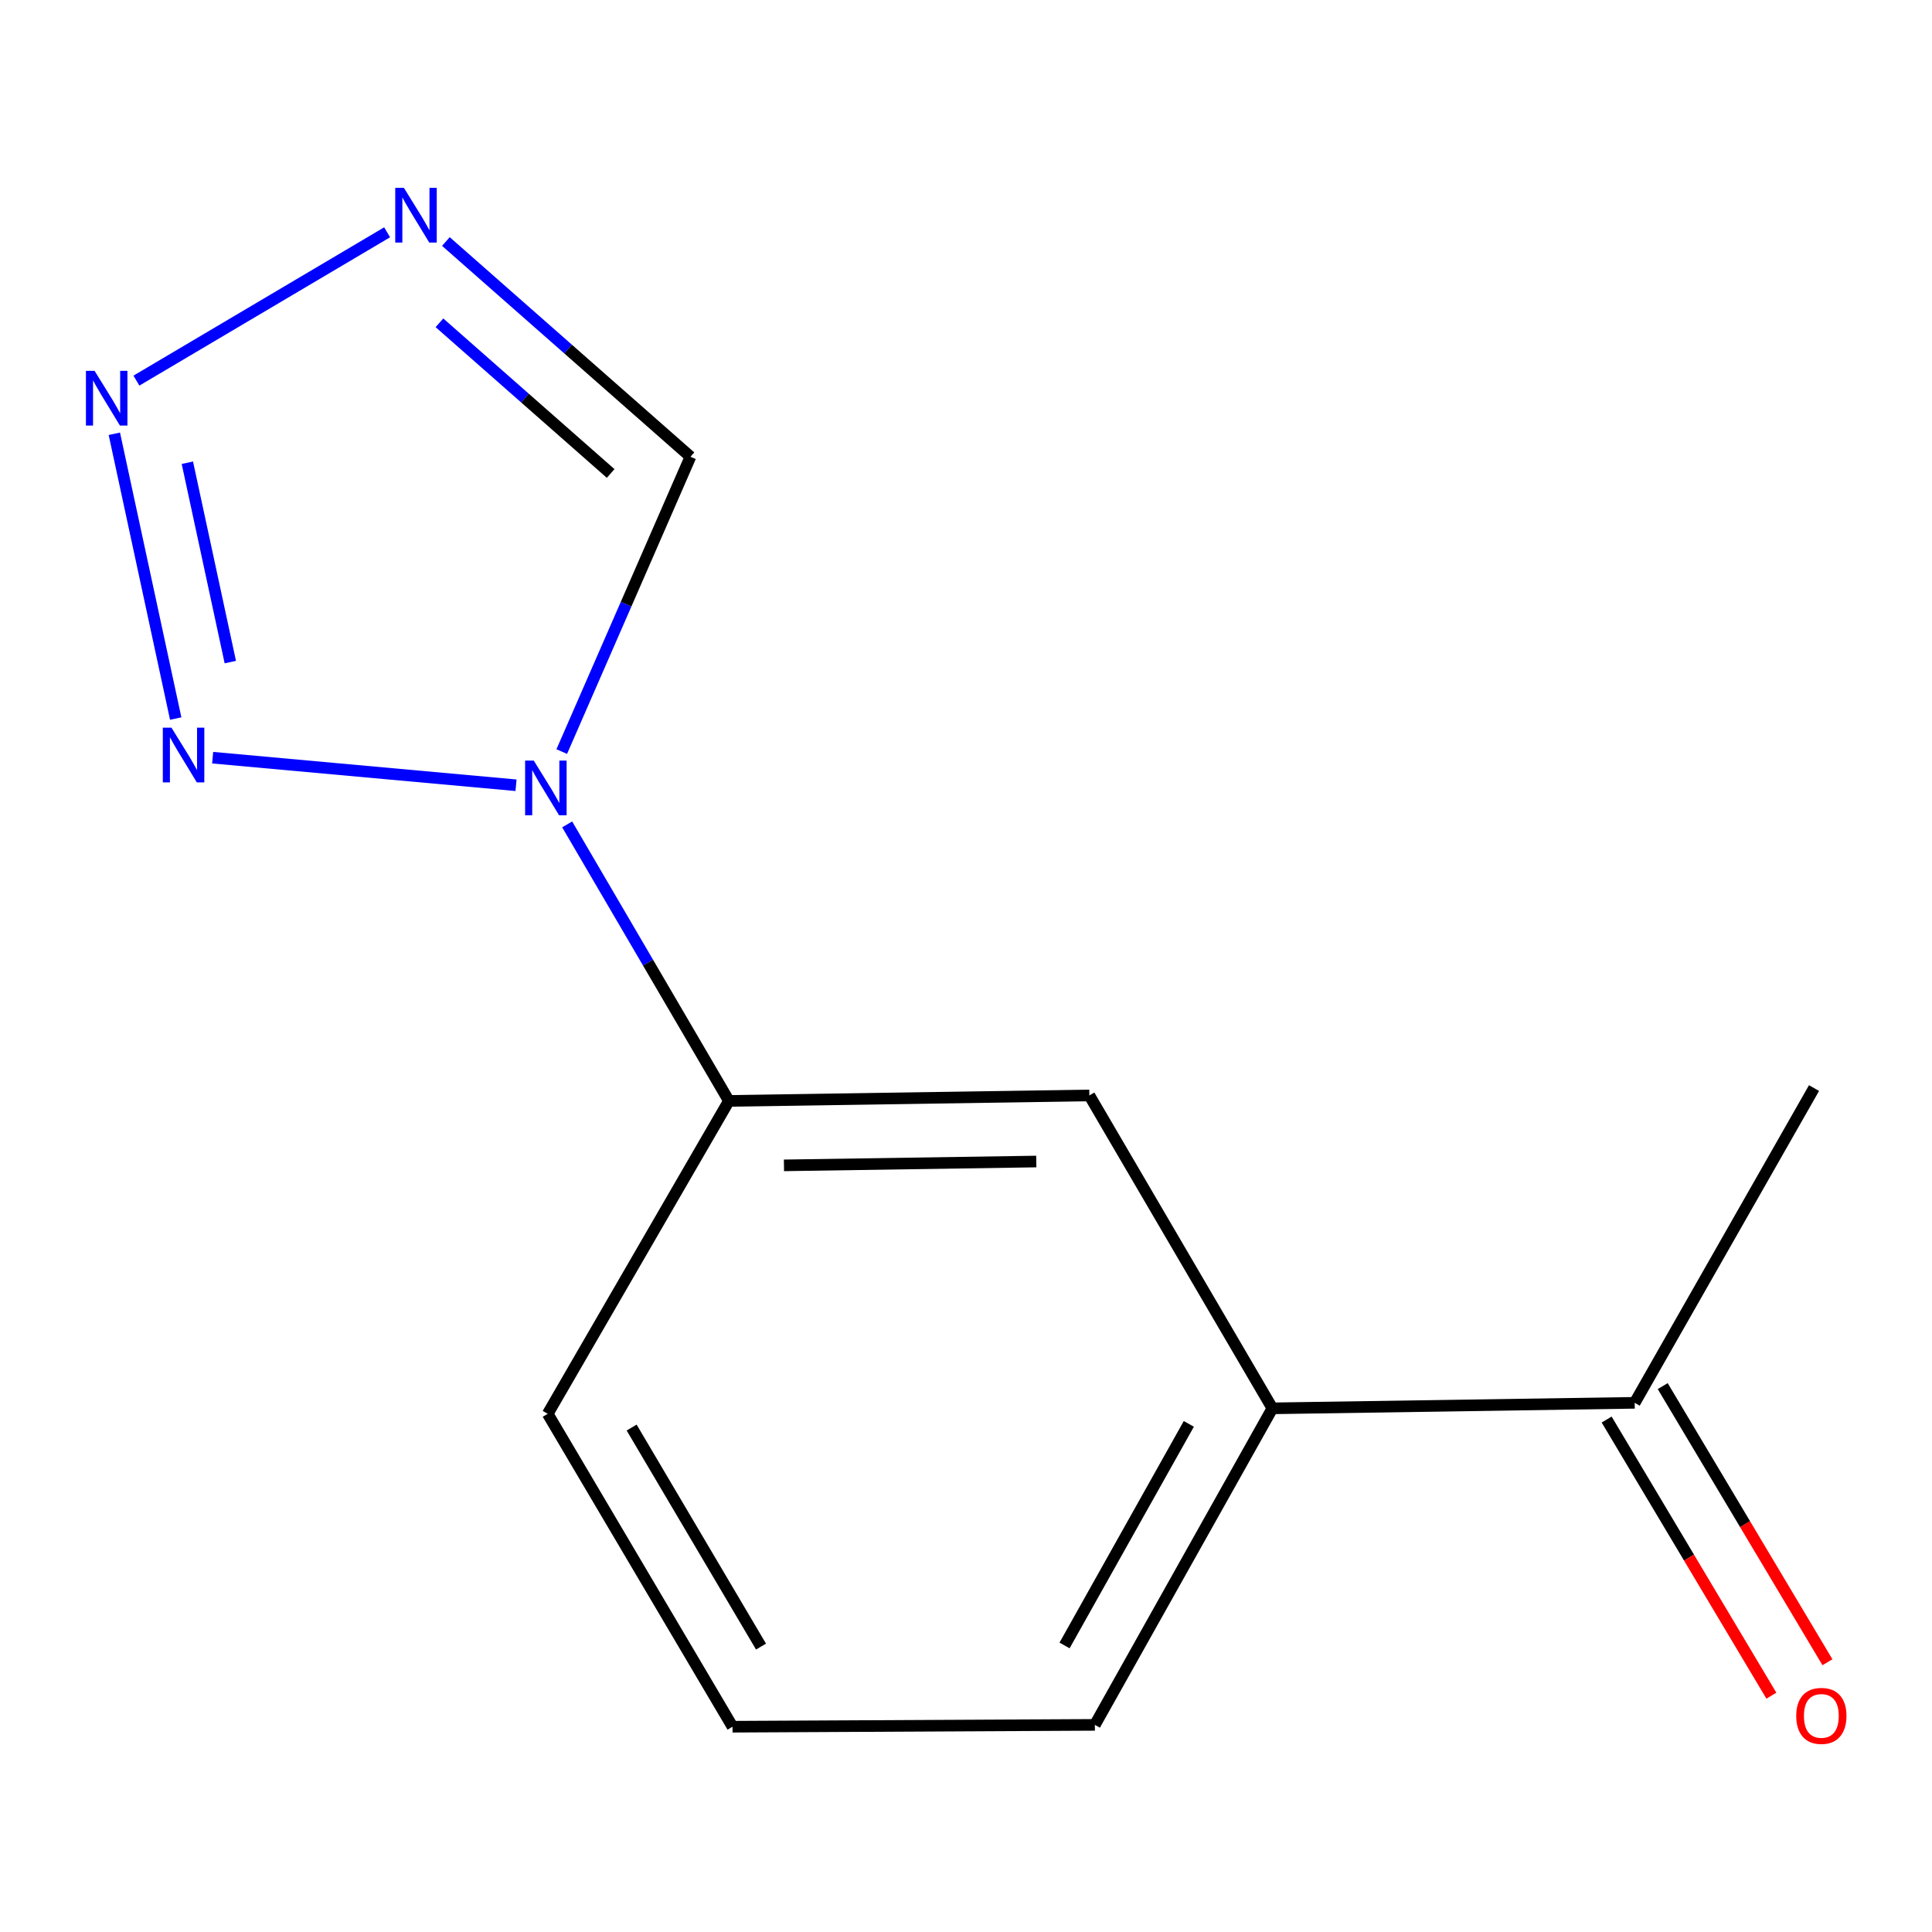 <?xml version='1.0' encoding='iso-8859-1'?>
<svg version='1.1' baseProfile='full'
              xmlns='http://www.w3.org/2000/svg'
                      xmlns:rdkit='http://www.rdkit.org/xml'
                      xmlns:xlink='http://www.w3.org/1999/xlink'
                  xml:space='preserve'
width='1000px' height='1000px' viewBox='0 0 1000 1000'>
<!-- END OF HEADER -->
<rect style='opacity:1.0;fill:#FFFFFF;stroke:none' width='1000' height='1000' x='0' y='0'> </rect>
<path class='bond-0' d='M 267.092,406.447 L 110.073,392.175' style='fill:none;fill-rule:evenodd;stroke:#0000FF;stroke-width:6px;stroke-linecap:butt;stroke-linejoin:miter;stroke-opacity:1' />
<path class='bond-3' d='M 290.762,389.014 L 324.071,312.713' style='fill:none;fill-rule:evenodd;stroke:#0000FF;stroke-width:6px;stroke-linecap:butt;stroke-linejoin:miter;stroke-opacity:1' />
<path class='bond-3' d='M 324.071,312.713 L 357.38,236.412' style='fill:none;fill-rule:evenodd;stroke:#000000;stroke-width:6px;stroke-linecap:butt;stroke-linejoin:miter;stroke-opacity:1' />
<path class='bond-4' d='M 293.565,426.702 L 335.422,498.266' style='fill:none;fill-rule:evenodd;stroke:#0000FF;stroke-width:6px;stroke-linecap:butt;stroke-linejoin:miter;stroke-opacity:1' />
<path class='bond-4' d='M 335.422,498.266 L 377.278,569.829' style='fill:none;fill-rule:evenodd;stroke:#000000;stroke-width:6px;stroke-linecap:butt;stroke-linejoin:miter;stroke-opacity:1' />
<path class='bond-1' d='M 90.945,371.923 L 59.183,224.516' style='fill:none;fill-rule:evenodd;stroke:#0000FF;stroke-width:6px;stroke-linecap:butt;stroke-linejoin:miter;stroke-opacity:1' />
<path class='bond-1' d='M 119.211,342.695 L 96.977,239.51' style='fill:none;fill-rule:evenodd;stroke:#0000FF;stroke-width:6px;stroke-linecap:butt;stroke-linejoin:miter;stroke-opacity:1' />
<path class='bond-13' d='M 70.609,197.01 L 200.375,120.236' style='fill:none;fill-rule:evenodd;stroke:#0000FF;stroke-width:6px;stroke-linecap:butt;stroke-linejoin:miter;stroke-opacity:1' />
<path class='bond-2' d='M 230.79,125.01 L 294.085,180.711' style='fill:none;fill-rule:evenodd;stroke:#0000FF;stroke-width:6px;stroke-linecap:butt;stroke-linejoin:miter;stroke-opacity:1' />
<path class='bond-2' d='M 294.085,180.711 L 357.38,236.412' style='fill:none;fill-rule:evenodd;stroke:#000000;stroke-width:6px;stroke-linecap:butt;stroke-linejoin:miter;stroke-opacity:1' />
<path class='bond-2' d='M 227.457,167.085 L 271.763,206.076' style='fill:none;fill-rule:evenodd;stroke:#0000FF;stroke-width:6px;stroke-linecap:butt;stroke-linejoin:miter;stroke-opacity:1' />
<path class='bond-2' d='M 271.763,206.076 L 316.07,245.067' style='fill:none;fill-rule:evenodd;stroke:#000000;stroke-width:6px;stroke-linecap:butt;stroke-linejoin:miter;stroke-opacity:1' />
<path class='bond-5' d='M 377.278,569.829 L 563.847,566.994' style='fill:none;fill-rule:evenodd;stroke:#000000;stroke-width:6px;stroke-linecap:butt;stroke-linejoin:miter;stroke-opacity:1' />
<path class='bond-5' d='M 405.777,603.188 L 536.375,601.204' style='fill:none;fill-rule:evenodd;stroke:#000000;stroke-width:6px;stroke-linecap:butt;stroke-linejoin:miter;stroke-opacity:1' />
<path class='bond-9' d='M 377.278,569.829 L 283.496,731.788' style='fill:none;fill-rule:evenodd;stroke:#000000;stroke-width:6px;stroke-linecap:butt;stroke-linejoin:miter;stroke-opacity:1' />
<path class='bond-6' d='M 563.847,566.994 L 658.586,728.954' style='fill:none;fill-rule:evenodd;stroke:#000000;stroke-width:6px;stroke-linecap:butt;stroke-linejoin:miter;stroke-opacity:1' />
<path class='bond-7' d='M 658.586,728.954 L 846.111,726.1' style='fill:none;fill-rule:evenodd;stroke:#000000;stroke-width:6px;stroke-linecap:butt;stroke-linejoin:miter;stroke-opacity:1' />
<path class='bond-14' d='M 658.586,728.954 L 566.7,892.79' style='fill:none;fill-rule:evenodd;stroke:#000000;stroke-width:6px;stroke-linecap:butt;stroke-linejoin:miter;stroke-opacity:1' />
<path class='bond-14' d='M 615.333,737.001 L 551.013,851.687' style='fill:none;fill-rule:evenodd;stroke:#000000;stroke-width:6px;stroke-linecap:butt;stroke-linejoin:miter;stroke-opacity:1' />
<path class='bond-8' d='M 831.603,734.755 L 874.233,806.218' style='fill:none;fill-rule:evenodd;stroke:#000000;stroke-width:6px;stroke-linecap:butt;stroke-linejoin:miter;stroke-opacity:1' />
<path class='bond-8' d='M 874.233,806.218 L 916.864,877.68' style='fill:none;fill-rule:evenodd;stroke:#FF0000;stroke-width:6px;stroke-linecap:butt;stroke-linejoin:miter;stroke-opacity:1' />
<path class='bond-8' d='M 860.62,717.445 L 903.251,788.907' style='fill:none;fill-rule:evenodd;stroke:#000000;stroke-width:6px;stroke-linecap:butt;stroke-linejoin:miter;stroke-opacity:1' />
<path class='bond-8' d='M 903.251,788.907 L 945.881,860.37' style='fill:none;fill-rule:evenodd;stroke:#FF0000;stroke-width:6px;stroke-linecap:butt;stroke-linejoin:miter;stroke-opacity:1' />
<path class='bond-12' d='M 846.111,726.1 L 938.936,563.184' style='fill:none;fill-rule:evenodd;stroke:#000000;stroke-width:6px;stroke-linecap:butt;stroke-linejoin:miter;stroke-opacity:1' />
<path class='bond-11' d='M 283.496,731.788 L 379.155,893.747' style='fill:none;fill-rule:evenodd;stroke:#000000;stroke-width:6px;stroke-linecap:butt;stroke-linejoin:miter;stroke-opacity:1' />
<path class='bond-11' d='M 326.938,738.899 L 393.899,852.27' style='fill:none;fill-rule:evenodd;stroke:#000000;stroke-width:6px;stroke-linecap:butt;stroke-linejoin:miter;stroke-opacity:1' />
<path class='bond-10' d='M 566.7,892.79 L 379.155,893.747' style='fill:none;fill-rule:evenodd;stroke:#000000;stroke-width:6px;stroke-linecap:butt;stroke-linejoin:miter;stroke-opacity:1' />
<path  class='atom-0' d='M 276.279 393.691
L 285.559 408.691
Q 286.479 410.171, 287.959 412.851
Q 289.439 415.531, 289.519 415.691
L 289.519 393.691
L 293.279 393.691
L 293.279 422.011
L 289.399 422.011
L 279.439 405.611
Q 278.279 403.691, 277.039 401.491
Q 275.839 399.291, 275.479 398.611
L 275.479 422.011
L 271.799 422.011
L 271.799 393.691
L 276.279 393.691
' fill='#0000FF'/>
<path  class='atom-1' d='M 88.753 376.647
L 98.033 391.647
Q 98.953 393.127, 100.433 395.807
Q 101.913 398.487, 101.993 398.647
L 101.993 376.647
L 105.753 376.647
L 105.753 404.967
L 101.873 404.967
L 91.913 388.567
Q 90.753 386.647, 89.513 384.447
Q 88.313 382.247, 87.953 381.567
L 87.953 404.967
L 84.273 404.967
L 84.273 376.647
L 88.753 376.647
' fill='#0000FF'/>
<path  class='atom-2' d='M 48.958 191.955
L 58.238 206.955
Q 59.158 208.435, 60.638 211.115
Q 62.118 213.795, 62.198 213.955
L 62.198 191.955
L 65.958 191.955
L 65.958 220.275
L 62.078 220.275
L 52.118 203.875
Q 50.958 201.955, 49.718 199.755
Q 48.518 197.555, 48.158 196.875
L 48.158 220.275
L 44.478 220.275
L 44.478 191.955
L 48.958 191.955
' fill='#0000FF'/>
<path  class='atom-3' d='M 209.059 97.235
L 218.339 112.235
Q 219.259 113.715, 220.739 116.395
Q 222.219 119.075, 222.299 119.235
L 222.299 97.235
L 226.059 97.235
L 226.059 125.555
L 222.179 125.555
L 212.219 109.155
Q 211.059 107.235, 209.819 105.035
Q 208.619 102.835, 208.259 102.155
L 208.259 125.555
L 204.579 125.555
L 204.579 97.235
L 209.059 97.235
' fill='#0000FF'/>
<path  class='atom-9' d='M 929.727 888.14
Q 929.727 881.34, 933.087 877.54
Q 936.447 873.74, 942.727 873.74
Q 949.007 873.74, 952.367 877.54
Q 955.727 881.34, 955.727 888.14
Q 955.727 895.02, 952.327 898.94
Q 948.927 902.82, 942.727 902.82
Q 936.487 902.82, 933.087 898.94
Q 929.727 895.06, 929.727 888.14
M 942.727 899.62
Q 947.047 899.62, 949.367 896.74
Q 951.727 893.82, 951.727 888.14
Q 951.727 882.58, 949.367 879.78
Q 947.047 876.94, 942.727 876.94
Q 938.407 876.94, 936.047 879.74
Q 933.727 882.54, 933.727 888.14
Q 933.727 893.86, 936.047 896.74
Q 938.407 899.62, 942.727 899.62
' fill='#FF0000'/>
</svg>
